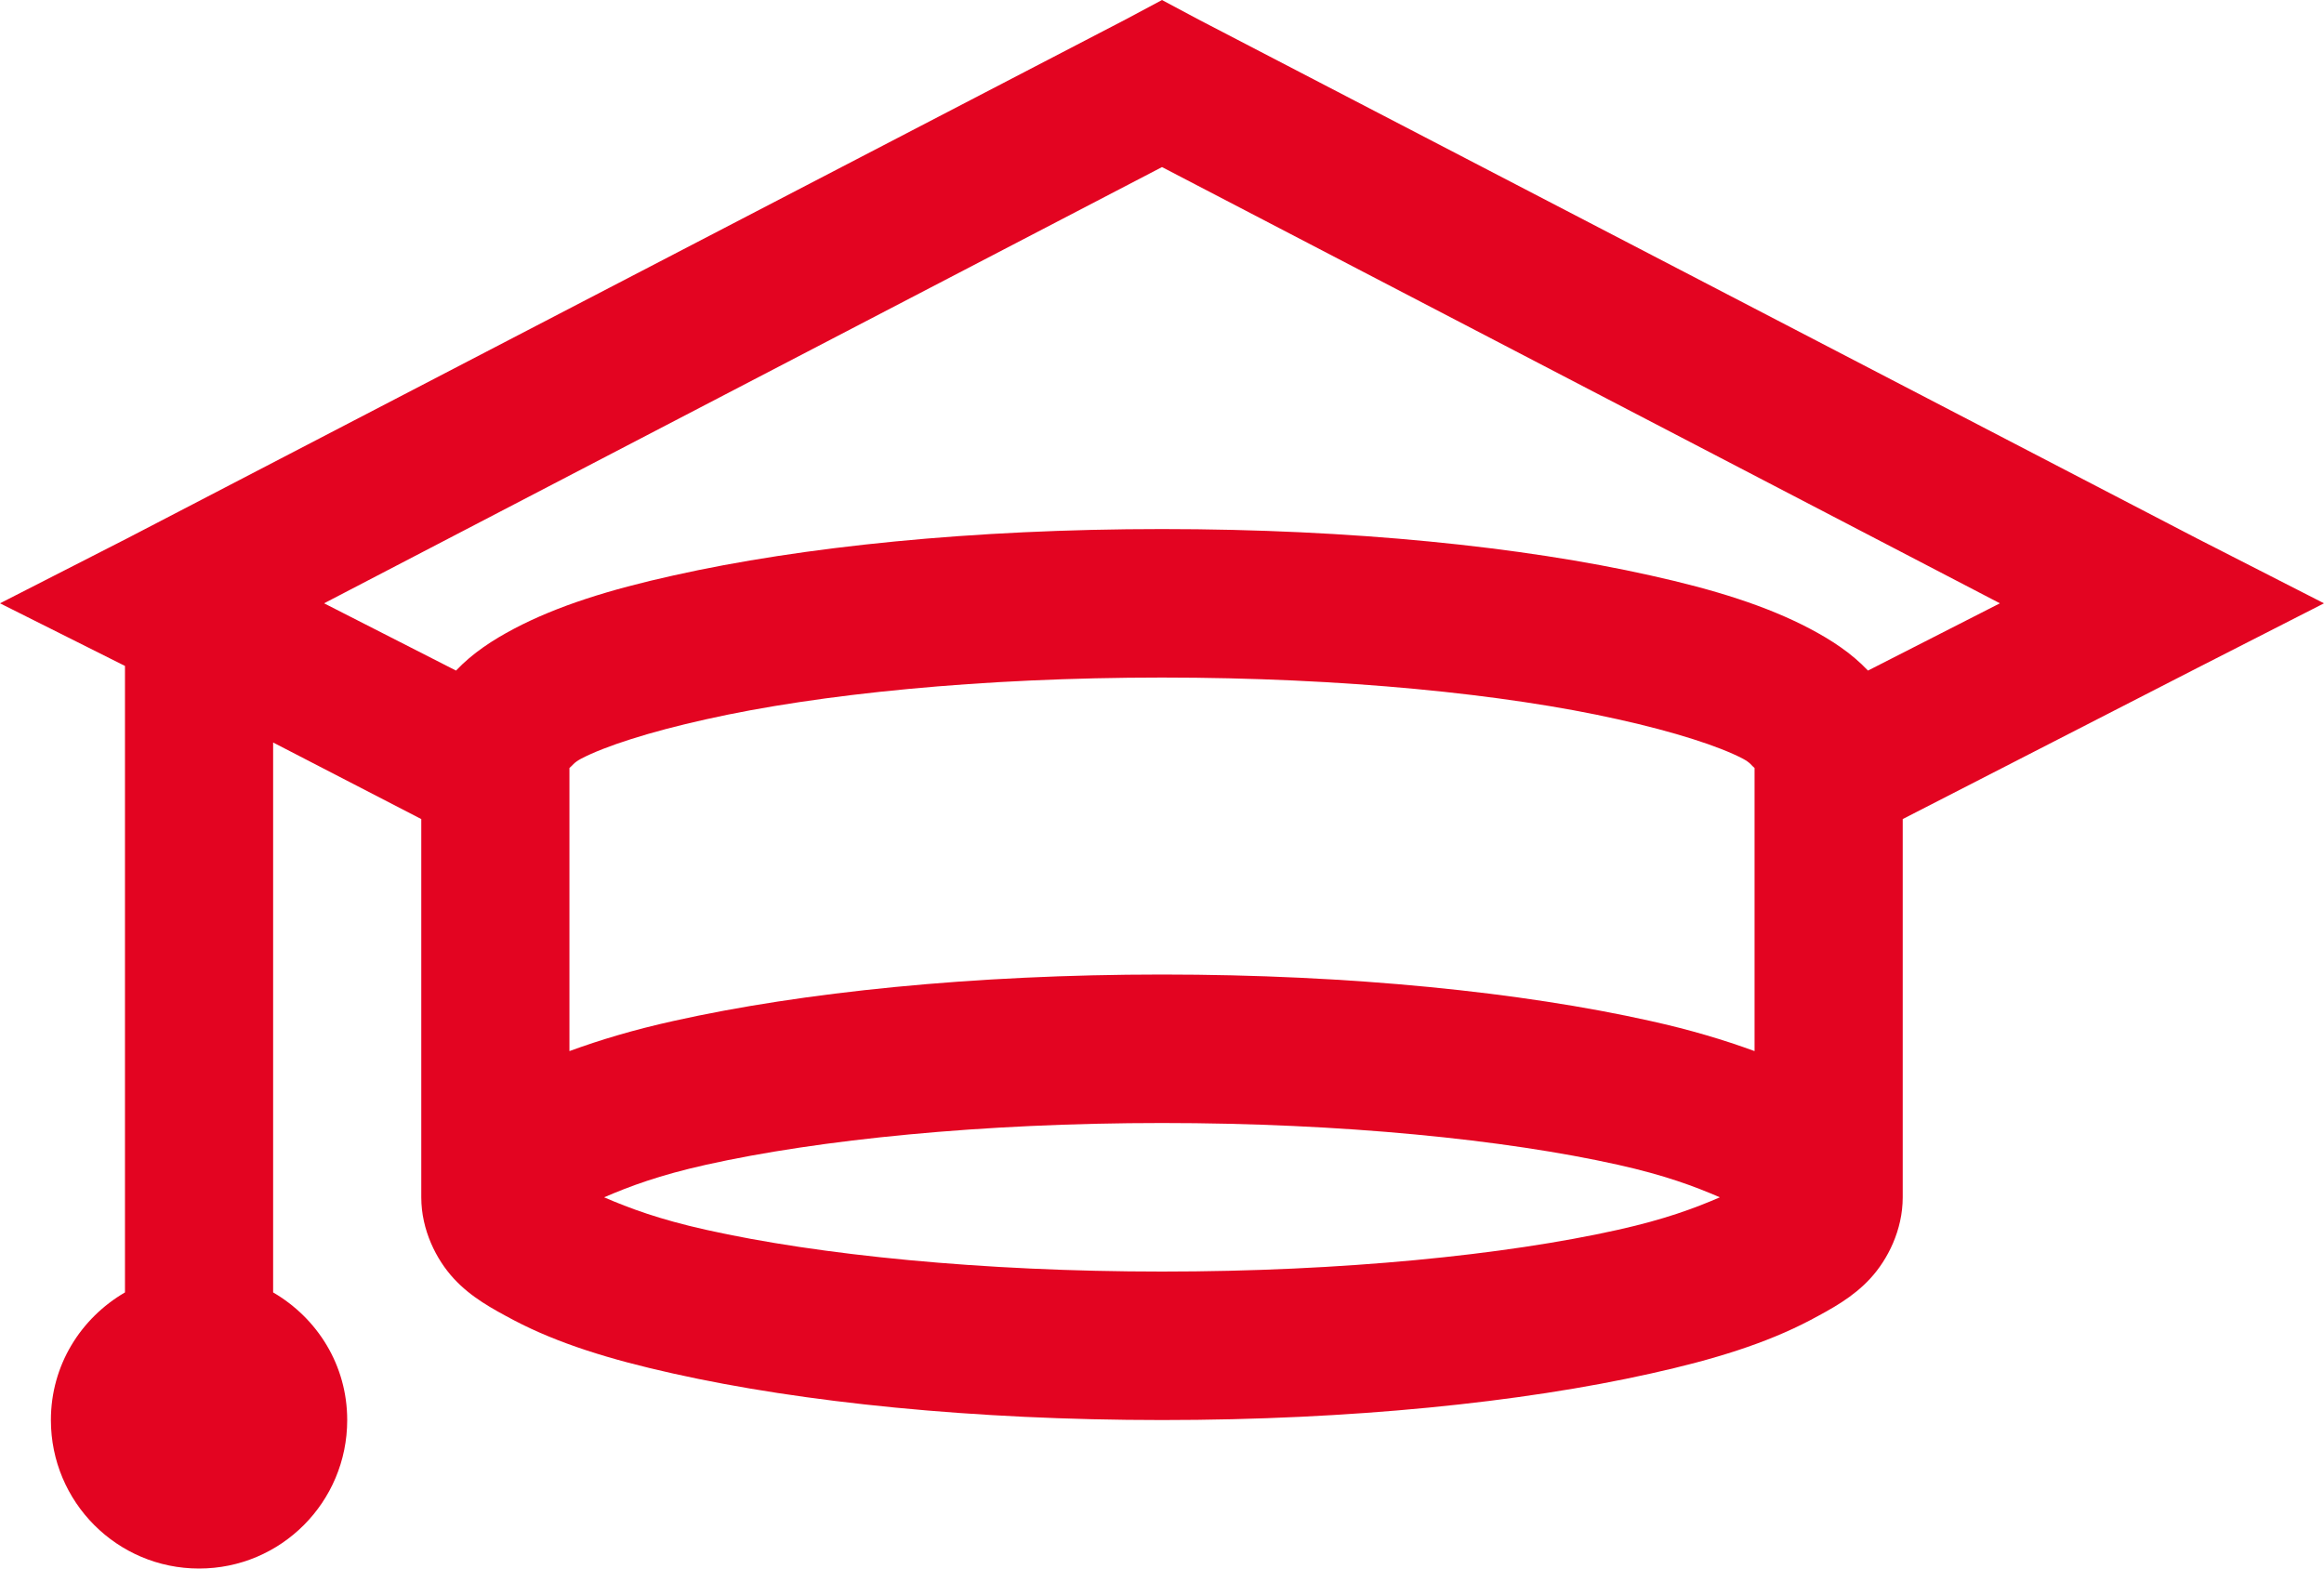 <svg width="40" height="27" viewBox="0 0 40 27" fill="none" xmlns="http://www.w3.org/2000/svg">
<path d="M20 0L19.402 0.32L2.191 9.266L0 10.385L2.151 11.463V22.247C1.389 22.691 0.876 23.5 0.876 24.444C0.876 25.857 2.017 27 3.426 27C4.836 27 5.976 25.857 5.976 24.444C5.976 23.5 5.463 22.691 4.701 22.247V12.781L7.251 14.099V20.61C7.251 21.174 7.51 21.683 7.809 22.007C8.108 22.332 8.471 22.527 8.845 22.726C9.597 23.121 10.488 23.4 11.594 23.645C13.805 24.139 16.753 24.444 20 24.444C23.247 24.444 26.195 24.139 28.406 23.645C29.512 23.4 30.403 23.121 31.155 22.726C31.529 22.527 31.892 22.332 32.191 22.007C32.49 21.683 32.749 21.174 32.749 20.61V14.099L37.809 11.503L40 10.385L37.809 9.266L20.598 0.32L20 0ZM20 2.876L34.422 10.385L32.151 11.543C31.863 11.238 31.514 11.014 31.155 10.824C30.408 10.43 29.512 10.15 28.406 9.905C26.2 9.411 23.262 9.107 20 9.107C16.738 9.107 13.8 9.411 11.594 9.905C10.488 10.15 9.592 10.43 8.845 10.824C8.486 11.014 8.137 11.238 7.849 11.543L5.578 10.385L20 2.876ZM20 11.663C23.113 11.663 25.911 11.947 27.849 12.382C28.815 12.596 29.592 12.846 30 13.061C30.13 13.13 30.149 13.181 30.199 13.22V18.093C29.666 17.898 29.084 17.724 28.406 17.574C26.195 17.08 23.247 16.775 20 16.775C16.753 16.775 13.805 17.08 11.594 17.574C10.916 17.724 10.334 17.898 9.801 18.093V13.22C9.851 13.181 9.871 13.13 10 13.061C10.408 12.846 11.185 12.596 12.151 12.382C14.089 11.947 16.887 11.663 20 11.663ZM20 19.331C23.093 19.331 25.906 19.616 27.849 20.05C28.655 20.23 29.163 20.42 29.602 20.61C29.163 20.799 28.655 20.989 27.849 21.169C25.906 21.603 23.093 21.888 20 21.888C16.907 21.888 14.094 21.603 12.151 21.169C11.345 20.989 10.837 20.799 10.398 20.61C10.837 20.42 11.345 20.23 12.151 20.05C14.094 19.616 16.907 19.331 20 19.331Z" fill="#E30421"/>
</svg>
